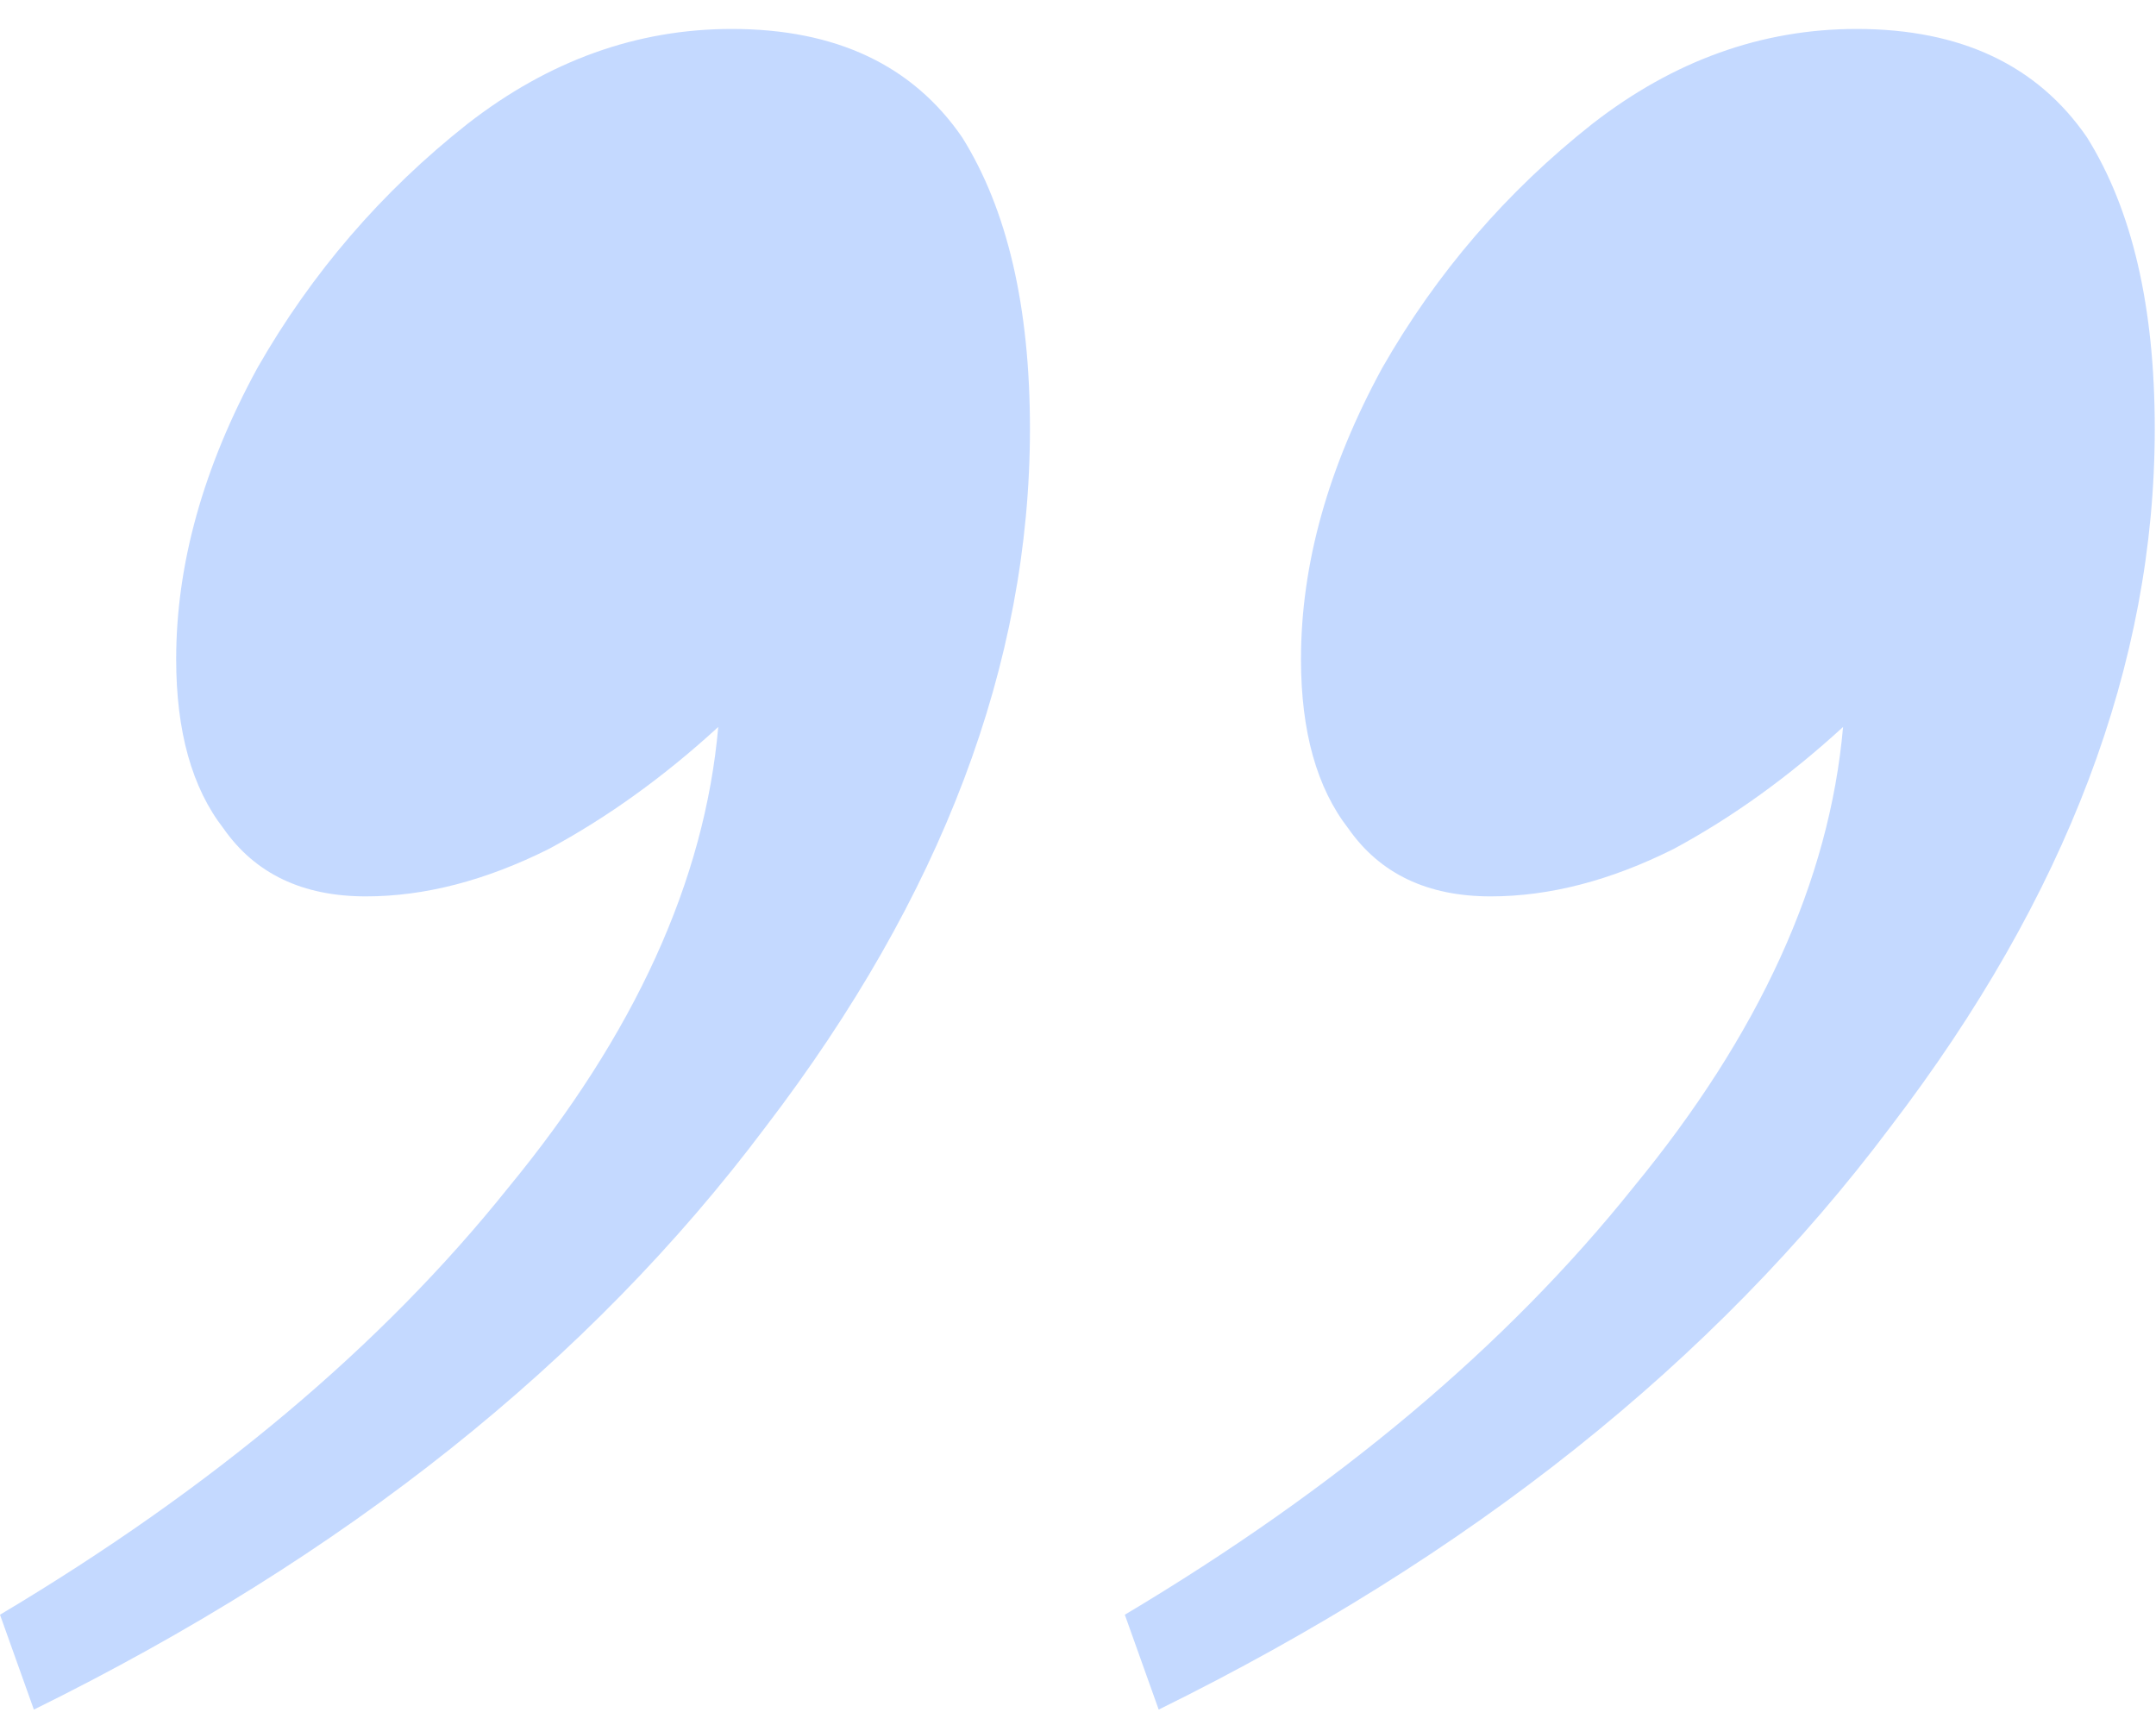 <svg width="70" height="56" viewBox="0 0 70 56" fill="none" xmlns="http://www.w3.org/2000/svg">
<path opacity="0.5" d="M33.44 13.92C33.44 21.547 30.58 29.1 24.86 36.58C19.14 44.207 11.22 50.513 1.1 55.5L-4.55071e-05 52.42C6.893 48.313 12.393 43.693 16.5 38.56C20.607 33.573 22.88 28.587 23.32 23.6C21.56 25.213 19.727 26.533 17.82 27.56C15.767 28.587 13.787 29.1 11.88 29.1C9.827 29.1 8.287 28.367 7.26 26.9C6.233 25.58 5.72 23.747 5.72 21.4C5.72 18.32 6.6 15.167 8.36 11.94C10.12 8.86 12.393 6.22 15.18 4.02C17.82 1.967 20.68 0.94 23.76 0.94C27.133 0.94 29.627 2.113 31.24 4.46C32.707 6.807 33.44 9.96 33.44 13.92ZM69.96 13.92C69.96 21.547 67.1 29.1 61.38 36.58C55.66 44.207 47.74 50.513 37.62 55.5L36.52 52.42C43.413 48.313 48.913 43.693 53.02 38.56C57.127 33.573 59.4 28.587 59.84 23.6C58.08 25.213 56.247 26.533 54.34 27.56C52.287 28.587 50.307 29.1 48.4 29.1C46.347 29.1 44.807 28.367 43.78 26.9C42.753 25.58 42.24 23.747 42.24 21.4C42.24 18.32 43.12 15.167 44.88 11.94C46.64 8.86 48.913 6.22 51.7 4.02C54.34 1.967 57.2 0.94 60.28 0.94C63.653 0.94 66.147 2.113 67.76 4.46C69.227 6.807 69.96 9.96 69.96 13.92Z" fill="#8AB5FF"/>
</svg>
